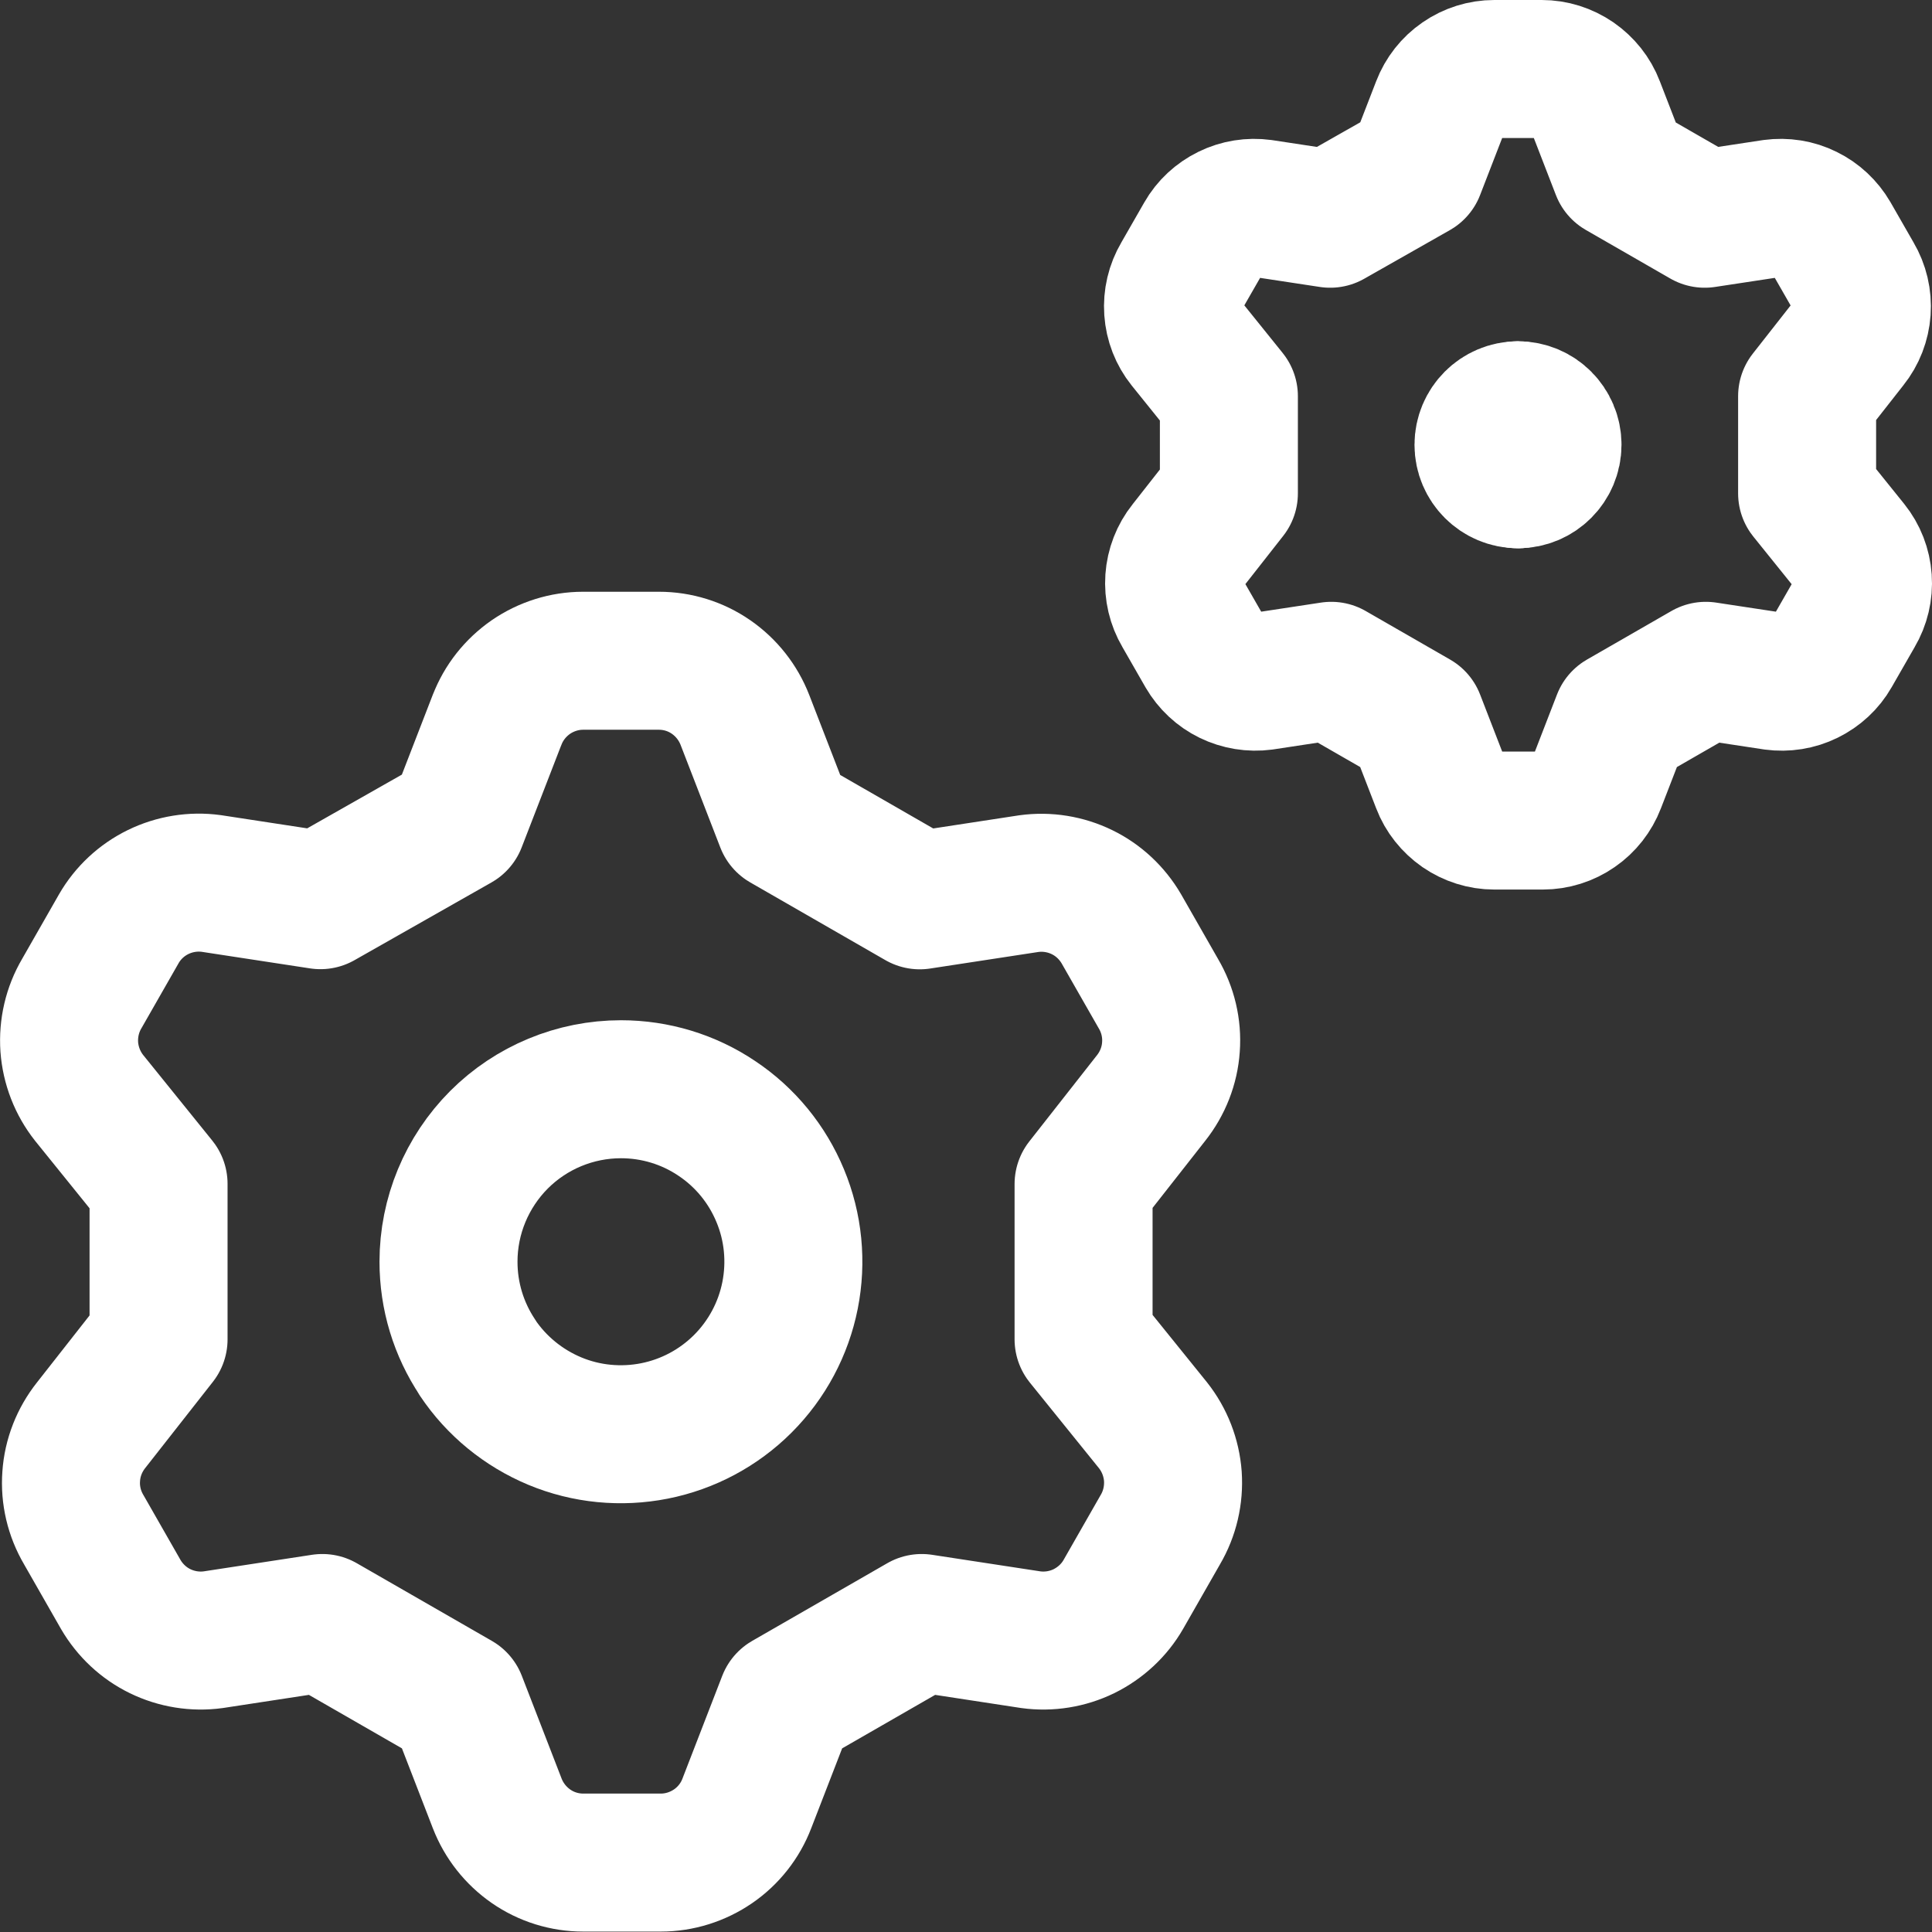 <svg xmlns="http://www.w3.org/2000/svg" fill="none" viewBox="0 0 14 14" id="Cog-Double--Streamline-Core" height="14" width="14">
  <rect x="0" y="0" width="14" height="14" fill="#333333" stroke="none"/>
  <desc>
    Cog Double Streamline Icon: https://streamlinehq.com
  </desc>
  <g id="cog-double--work-loading-cog-double-gear-settings-machine">
    <path id="Vector" stroke="#ffffff" stroke-linecap="round" stroke-linejoin="round" d="m3.602 5.216 -0.288 0.744 -0.992 0.563 -0.791 -0.121c-0.132 -0.018 -0.266 0.004 -0.385 0.062 -0.119 0.058 -0.219 0.151 -0.285 0.266l-0.268 0.469c-0.069 0.117 -0.1 0.252 -0.091 0.387 0.01 0.135 0.06 0.264 0.144 0.37l0.503 0.623v1.126l-0.489 0.623c-0.084 0.106 -0.135 0.235 -0.144 0.37 -0.01 0.135 0.022 0.27 0.091 0.387l0.268 0.469c0.067 0.115 0.166 0.208 0.285 0.266 0.119 0.058 0.253 0.08 0.385 0.062l0.791 -0.121 0.979 0.563 0.288 0.744c0.049 0.126 0.134 0.234 0.245 0.311 0.111 0.077 0.243 0.118 0.378 0.118h0.563c0.135 -0 0.267 -0.042 0.378 -0.118 0.111 -0.076 0.197 -0.185 0.245 -0.311l0.288 -0.744 0.979 -0.563 0.791 0.121c0.132 0.018 0.266 -0.004 0.385 -0.062 0.119 -0.059 0.219 -0.151 0.285 -0.266l0.268 -0.469c0.069 -0.117 0.1 -0.252 0.091 -0.387 -0.01 -0.135 -0.06 -0.264 -0.144 -0.37l-0.503 -0.623V8.58l0.489 -0.623c0.084 -0.106 0.135 -0.235 0.144 -0.37 0.01 -0.135 -0.022 -0.27 -0.091 -0.387l-0.268 -0.469c-0.067 -0.115 -0.166 -0.208 -0.285 -0.266 -0.119 -0.058 -0.253 -0.08 -0.385 -0.062l-0.791 0.121 -0.979 -0.563 -0.288 -0.744c-0.049 -0.126 -0.134 -0.234 -0.245 -0.311 -0.111 -0.077 -0.243 -0.118 -0.378 -0.118h-0.55c-0.135 0 -0.267 0.042 -0.378 0.118 -0.111 0.077 -0.197 0.185 -0.245 0.311Z" stroke-width="1"></path>
    <path id="Vector_2" stroke="#ffffff" stroke-linecap="round" stroke-linejoin="round" d="M3.461 9.838C3.323 9.632 3.25 9.391 3.25 9.143c0 -0.332 0.132 -0.649 0.366 -0.884 0.234 -0.234 0.552 -0.366 0.884 -0.366 0.247 0 0.489 0.073 0.694 0.211 0.206 0.137 0.366 0.333 0.46 0.561 0.095 0.228 0.119 0.48 0.071 0.722 -0.048 0.242 -0.167 0.465 -0.342 0.64 -0.175 0.175 -0.398 0.294 -0.64 0.342 -0.242 0.048 -0.494 0.024 -0.722 -0.071 -0.228 -0.095 -0.424 -0.255 -0.561 -0.46Z" stroke-width="1"></path>
    <path id="Vector_3" stroke="#ffffff" stroke-linecap="round" stroke-linejoin="round" d="m10.439 0.768 -0.18 0.465 -0.62 0.352 -0.494 -0.075c-0.082 -0.011 -0.166 0.002 -0.241 0.039 -0.075 0.037 -0.137 0.094 -0.178 0.166l-0.168 0.293c-0.043 0.073 -0.063 0.157 -0.057 0.242 0.006 0.085 0.037 0.165 0.09 0.231l0.314 0.39v0.704l-0.306 0.39c-0.053 0.066 -0.084 0.147 -0.09 0.231 -0.006 0.085 0.014 0.169 0.057 0.242l0.168 0.293c0.042 0.072 0.104 0.13 0.178 0.166s0.158 0.05 0.241 0.039l0.494 -0.075 0.612 0.352 0.18 0.465c0.03 0.079 0.084 0.146 0.153 0.194 0.07 0.048 0.152 0.074 0.236 0.074h0.352c0.084 -0 0.167 -0.026 0.236 -0.074 0.07 -0.048 0.123 -0.116 0.153 -0.194l0.18 -0.465 0.612 -0.352 0.494 0.075c0.082 0.011 0.166 -0.002 0.241 -0.039s0.137 -0.094 0.178 -0.166l0.168 -0.293c0.043 -0.073 0.063 -0.157 0.057 -0.242 -0.006 -0.085 -0.037 -0.165 -0.09 -0.231l-0.314 -0.39V2.871l0.306 -0.39c0.053 -0.066 0.084 -0.147 0.09 -0.231 0.006 -0.085 -0.014 -0.169 -0.057 -0.242l-0.168 -0.293c-0.042 -0.072 -0.104 -0.13 -0.178 -0.166 -0.074 -0.037 -0.158 -0.05 -0.241 -0.039l-0.494 0.075 -0.612 -0.352 -0.18 -0.465c-0.03 -0.079 -0.084 -0.146 -0.153 -0.194C11.338 0.526 11.256 0.5 11.172 0.5h-0.344c-0.084 0 -0.167 0.026 -0.236 0.074 -0.07 0.048 -0.123 0.116 -0.153 0.194Z" stroke-width="1"></path>
    <g id="Group 4624">
      <path id="Vector_4" stroke="#ffffff" stroke-linecap="round" stroke-linejoin="round" d="M11 3.473c-0.138 0 -0.25 -0.112 -0.25 -0.25s0.112 -0.25 0.25 -0.25" stroke-width="1"></path>
      <path id="Vector_5" stroke="#ffffff" stroke-linecap="round" stroke-linejoin="round" d="M11 3.473c0.138 0 0.25 -0.112 0.25 -0.25s-0.112 -0.25 -0.25 -0.25" stroke-width="1"></path>
    </g>
  </g>
</svg>
